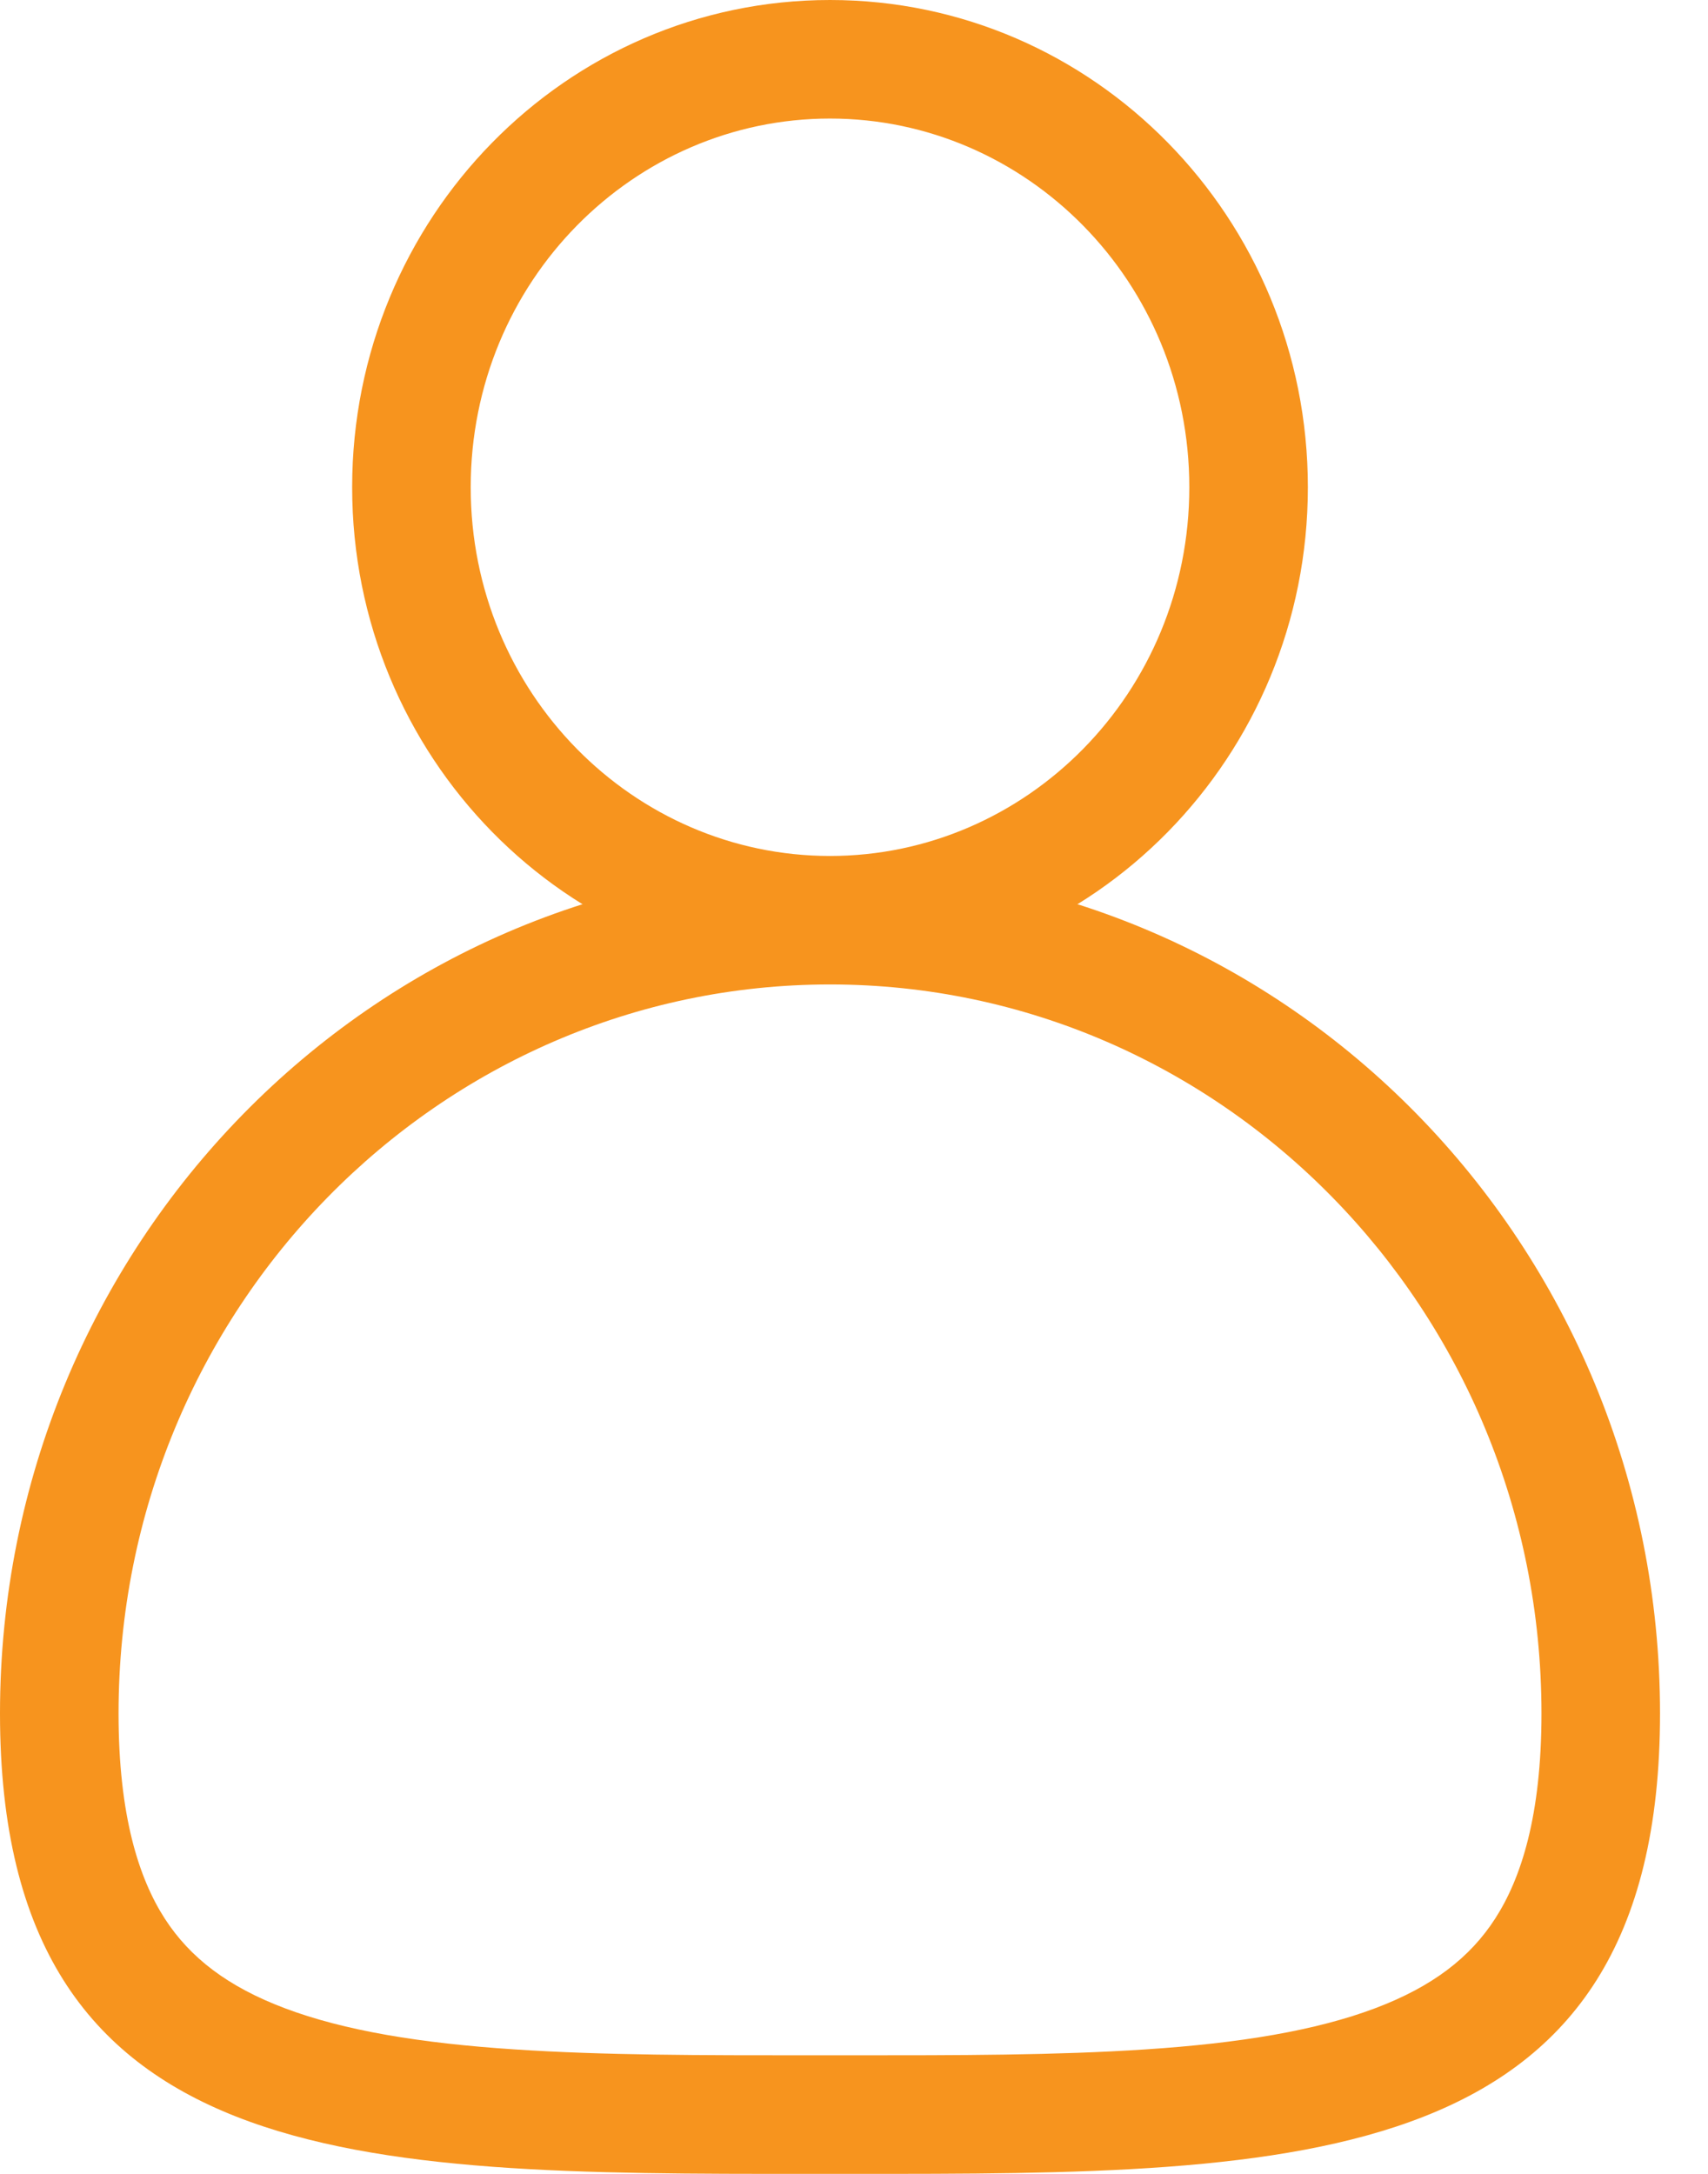 <svg width="22" height="28" viewBox="0 0 22 28" fill="none" xmlns="http://www.w3.org/2000/svg">
<path fill-rule="evenodd" clip-rule="evenodd" d="M10.691 11.025C13.219 11.025 15.319 8.927 15.319 6.276C15.319 3.625 13.219 1.527 10.691 1.527C8.163 1.527 6.063 3.625 6.063 6.276C6.063 8.927 8.163 11.025 10.691 11.025ZM10.691 12.553C14.09 12.553 16.846 9.743 16.846 6.276C16.846 2.81 14.09 0 10.691 0C7.291 0 4.536 2.81 4.536 6.276C4.536 9.743 7.291 12.553 10.691 12.553Z" fill="#F7941E"/>
<path fill-rule="evenodd" clip-rule="evenodd" d="M19.258 24.713C19.594 24.193 19.855 23.383 19.855 22.07C19.855 16.854 15.722 12.68 10.691 12.68C5.66 12.68 1.527 16.854 1.527 22.07C1.527 23.383 1.788 24.193 2.123 24.713C2.449 25.217 2.935 25.59 3.67 25.867C4.431 26.154 5.411 26.317 6.631 26.397C7.774 26.473 9.033 26.473 10.422 26.473C10.511 26.473 10.601 26.473 10.691 26.473C10.781 26.473 10.871 26.473 10.96 26.473C12.349 26.473 13.608 26.473 14.751 26.397C15.971 26.317 16.95 26.154 17.712 25.867C18.447 25.59 18.933 25.217 19.258 24.713ZM10.976 28C16.749 28.002 21.382 28.003 21.382 22.07C21.382 16.041 16.595 11.153 10.691 11.153C4.786 11.153 0 16.041 0 22.07C0 28.003 4.633 28.002 10.406 28C10.501 28 10.596 28 10.691 28C10.786 28 10.881 28 10.976 28Z" fill="#F7941E"/>
</svg>
